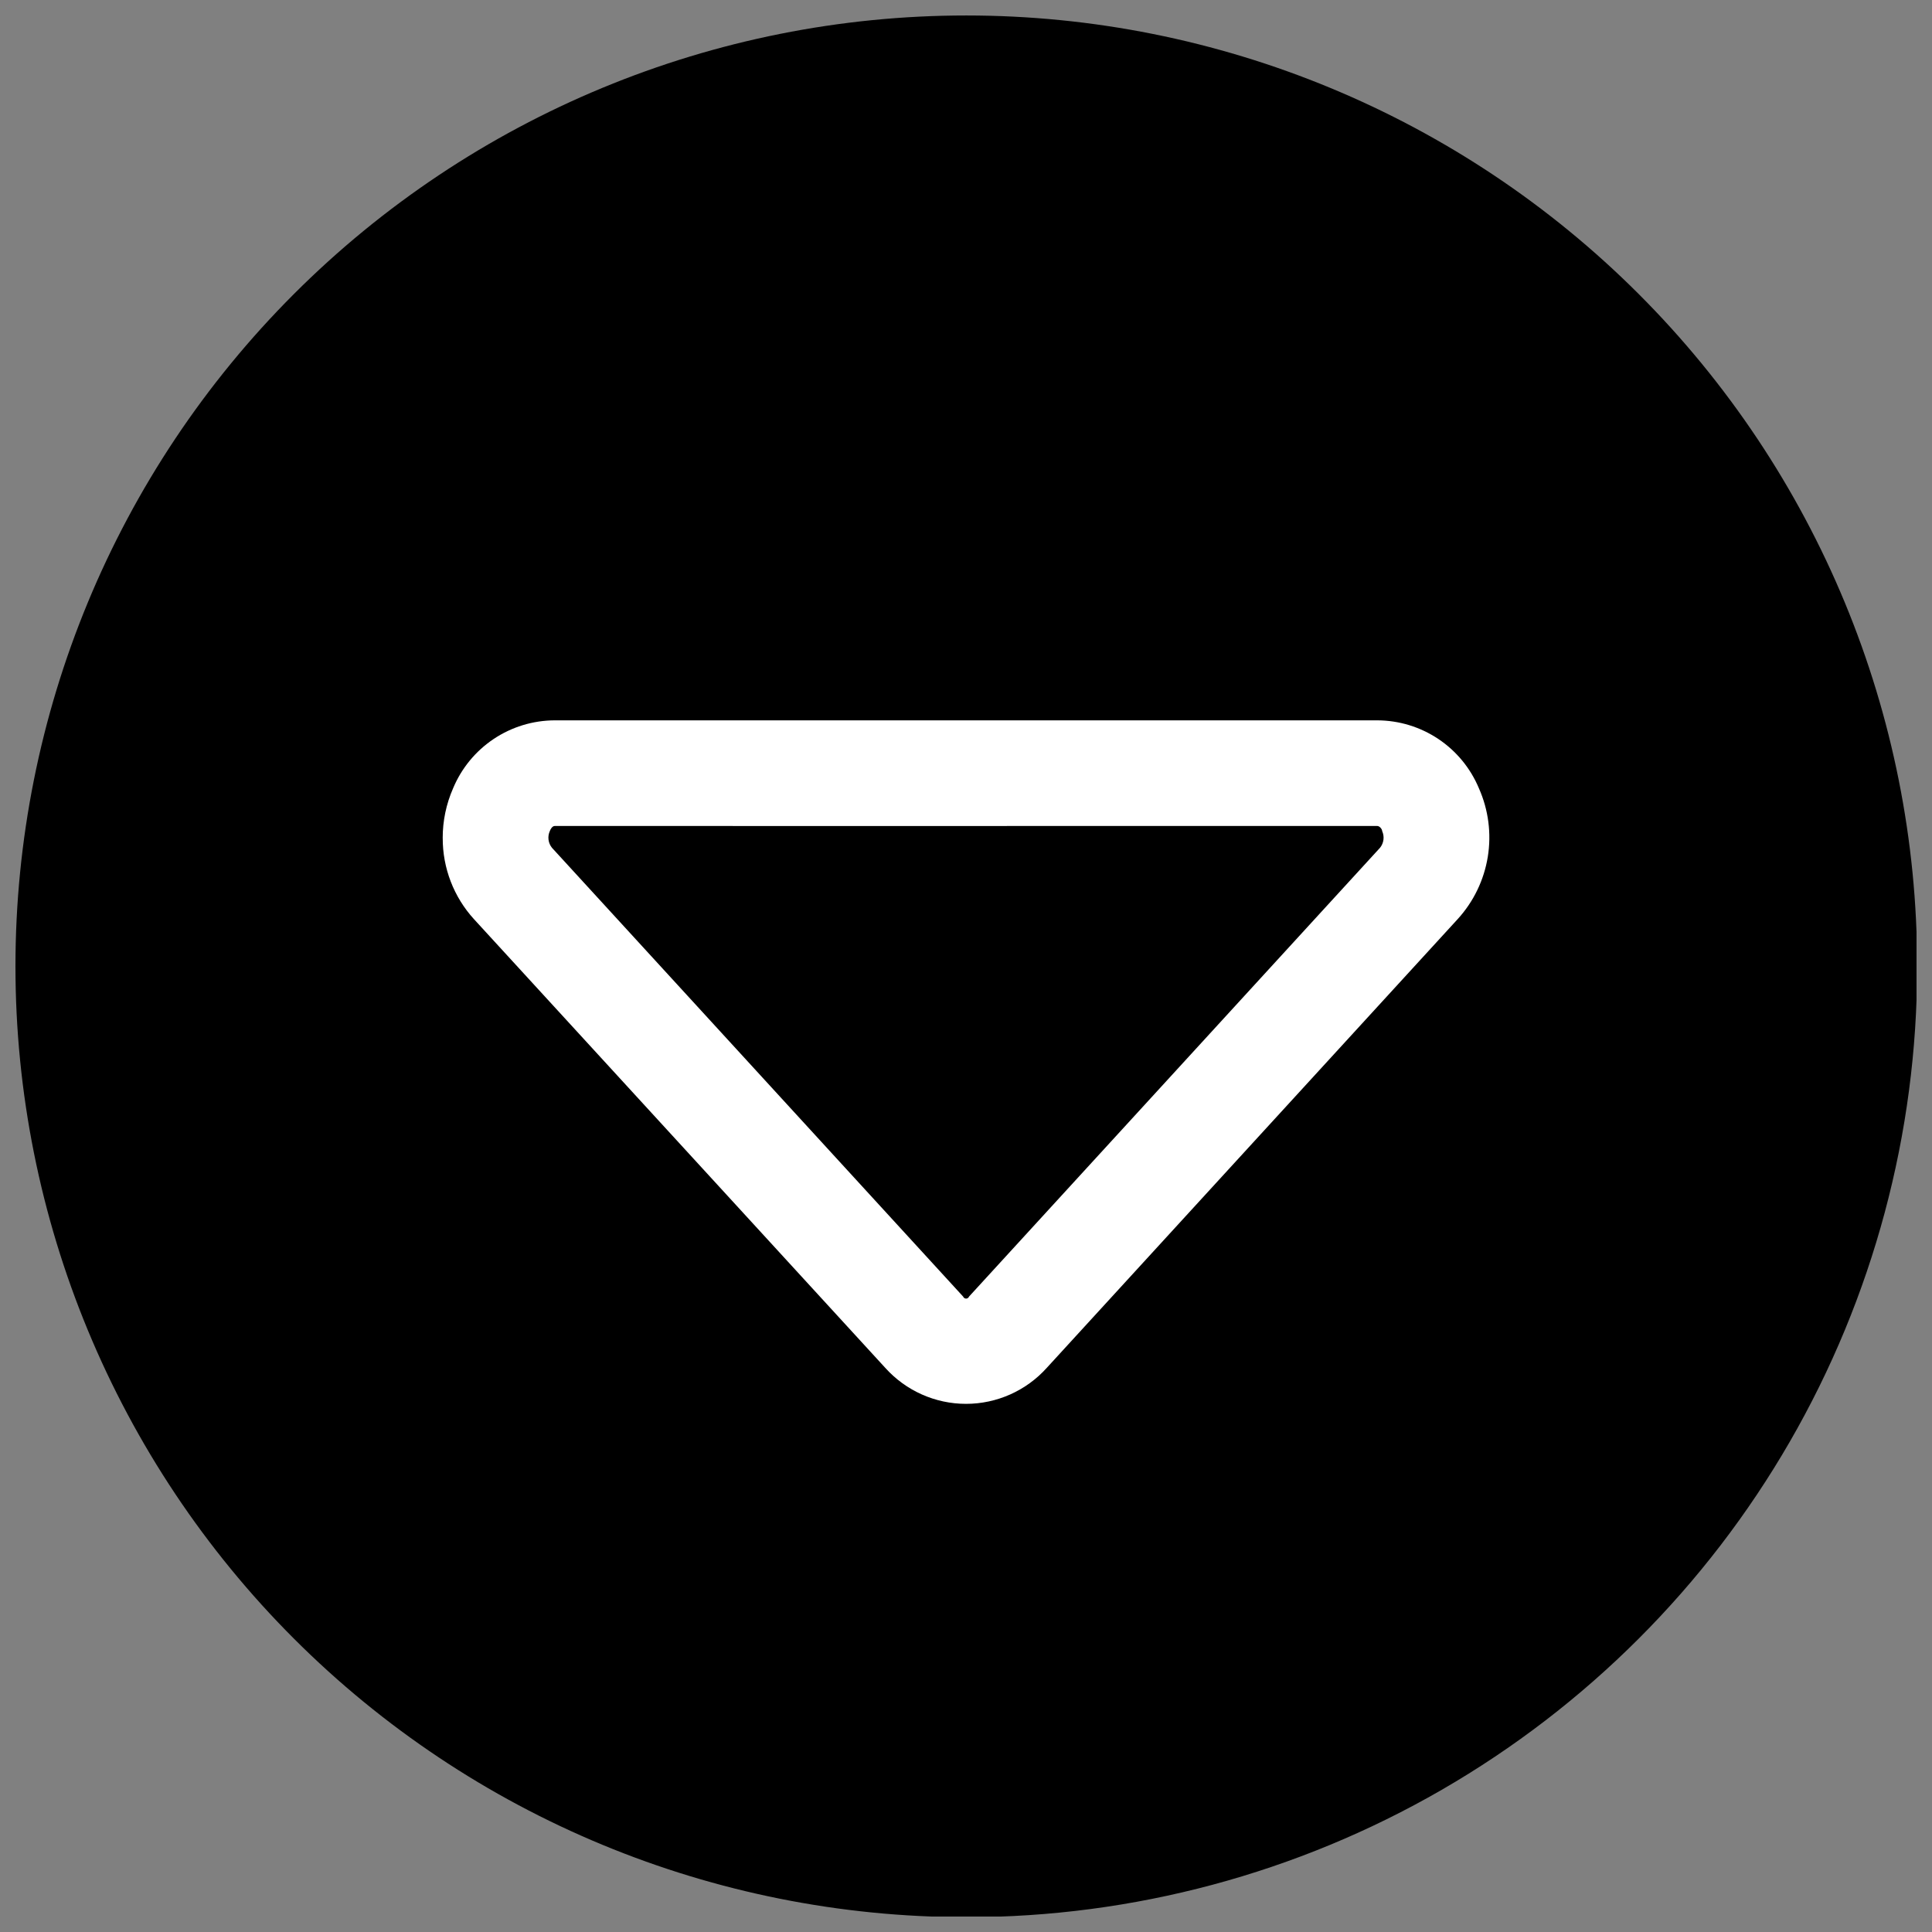 <?xml version="1.0" encoding="UTF-8"?>
<!-- Uploaded to: ICON Repo, www.iconrepo.com, Generator: ICON Repo Mixer Tools -->
<svg width="800px" height="800px" version="1.1" viewBox="144 144 512 512" xmlns="http://www.w3.org/2000/svg">
 <rect x="144" y="144" width="512" height="512" fill="#808080" stroke="none"/>
 <defs>
  <clipPath id="a">
   <path d="m148.09 148.09h503.81v503.81h-503.81z"/>
  </clipPath>
 </defs>
 <g clip-path="url(#a)">
  <path d="m400.08 652.07c-66.832 0-130.93-26.547-178.18-73.805-47.258-47.258-73.805-111.35-73.805-178.18s26.547-130.93 73.805-178.18c47.258-47.258 111.35-73.805 178.18-73.805s130.93 26.547 178.18 73.805c47.258 47.258 73.805 111.35 73.805 178.18 0 44.234-11.641 87.688-33.758 126-22.117 38.305-53.93 70.117-92.234 92.234-38.309 22.117-81.762 33.758-126 33.758z"/>
 </g>
 <path d="m261.32 366.09c-0.008-4.531 0.926-9.012 2.746-13.16 2.215-5.324 5.953-9.875 10.742-13.082 4.793-3.207 10.426-4.93 16.191-4.949h218c5.766 0.02 11.398 1.742 16.191 4.949 4.789 3.207 8.527 7.758 10.746 13.082 2.523 5.688 3.336 11.988 2.344 18.133-0.996 6.144-3.754 11.867-7.945 16.473l-108.91 118.94c-5.461 6.082-13.246 9.559-21.418 9.559-8.176 0-15.961-3.477-21.422-9.559l-108.97-118.88c-5.359-5.875-8.316-13.551-8.289-21.5zm100.46-3.191-70.781-0.004c-0.617 0-1.121 0.84-1.289 1.344-0.664 1.465-0.445 3.176 0.559 4.426l108.97 118.94c0.125 0.324 0.438 0.539 0.785 0.539s0.66-0.215 0.781-0.539l108.92-118.94c1.004-1.25 1.223-2.961 0.559-4.426 0-0.504-0.672-1.344-1.289-1.344z" fill="#ffffff"/>
</svg>
